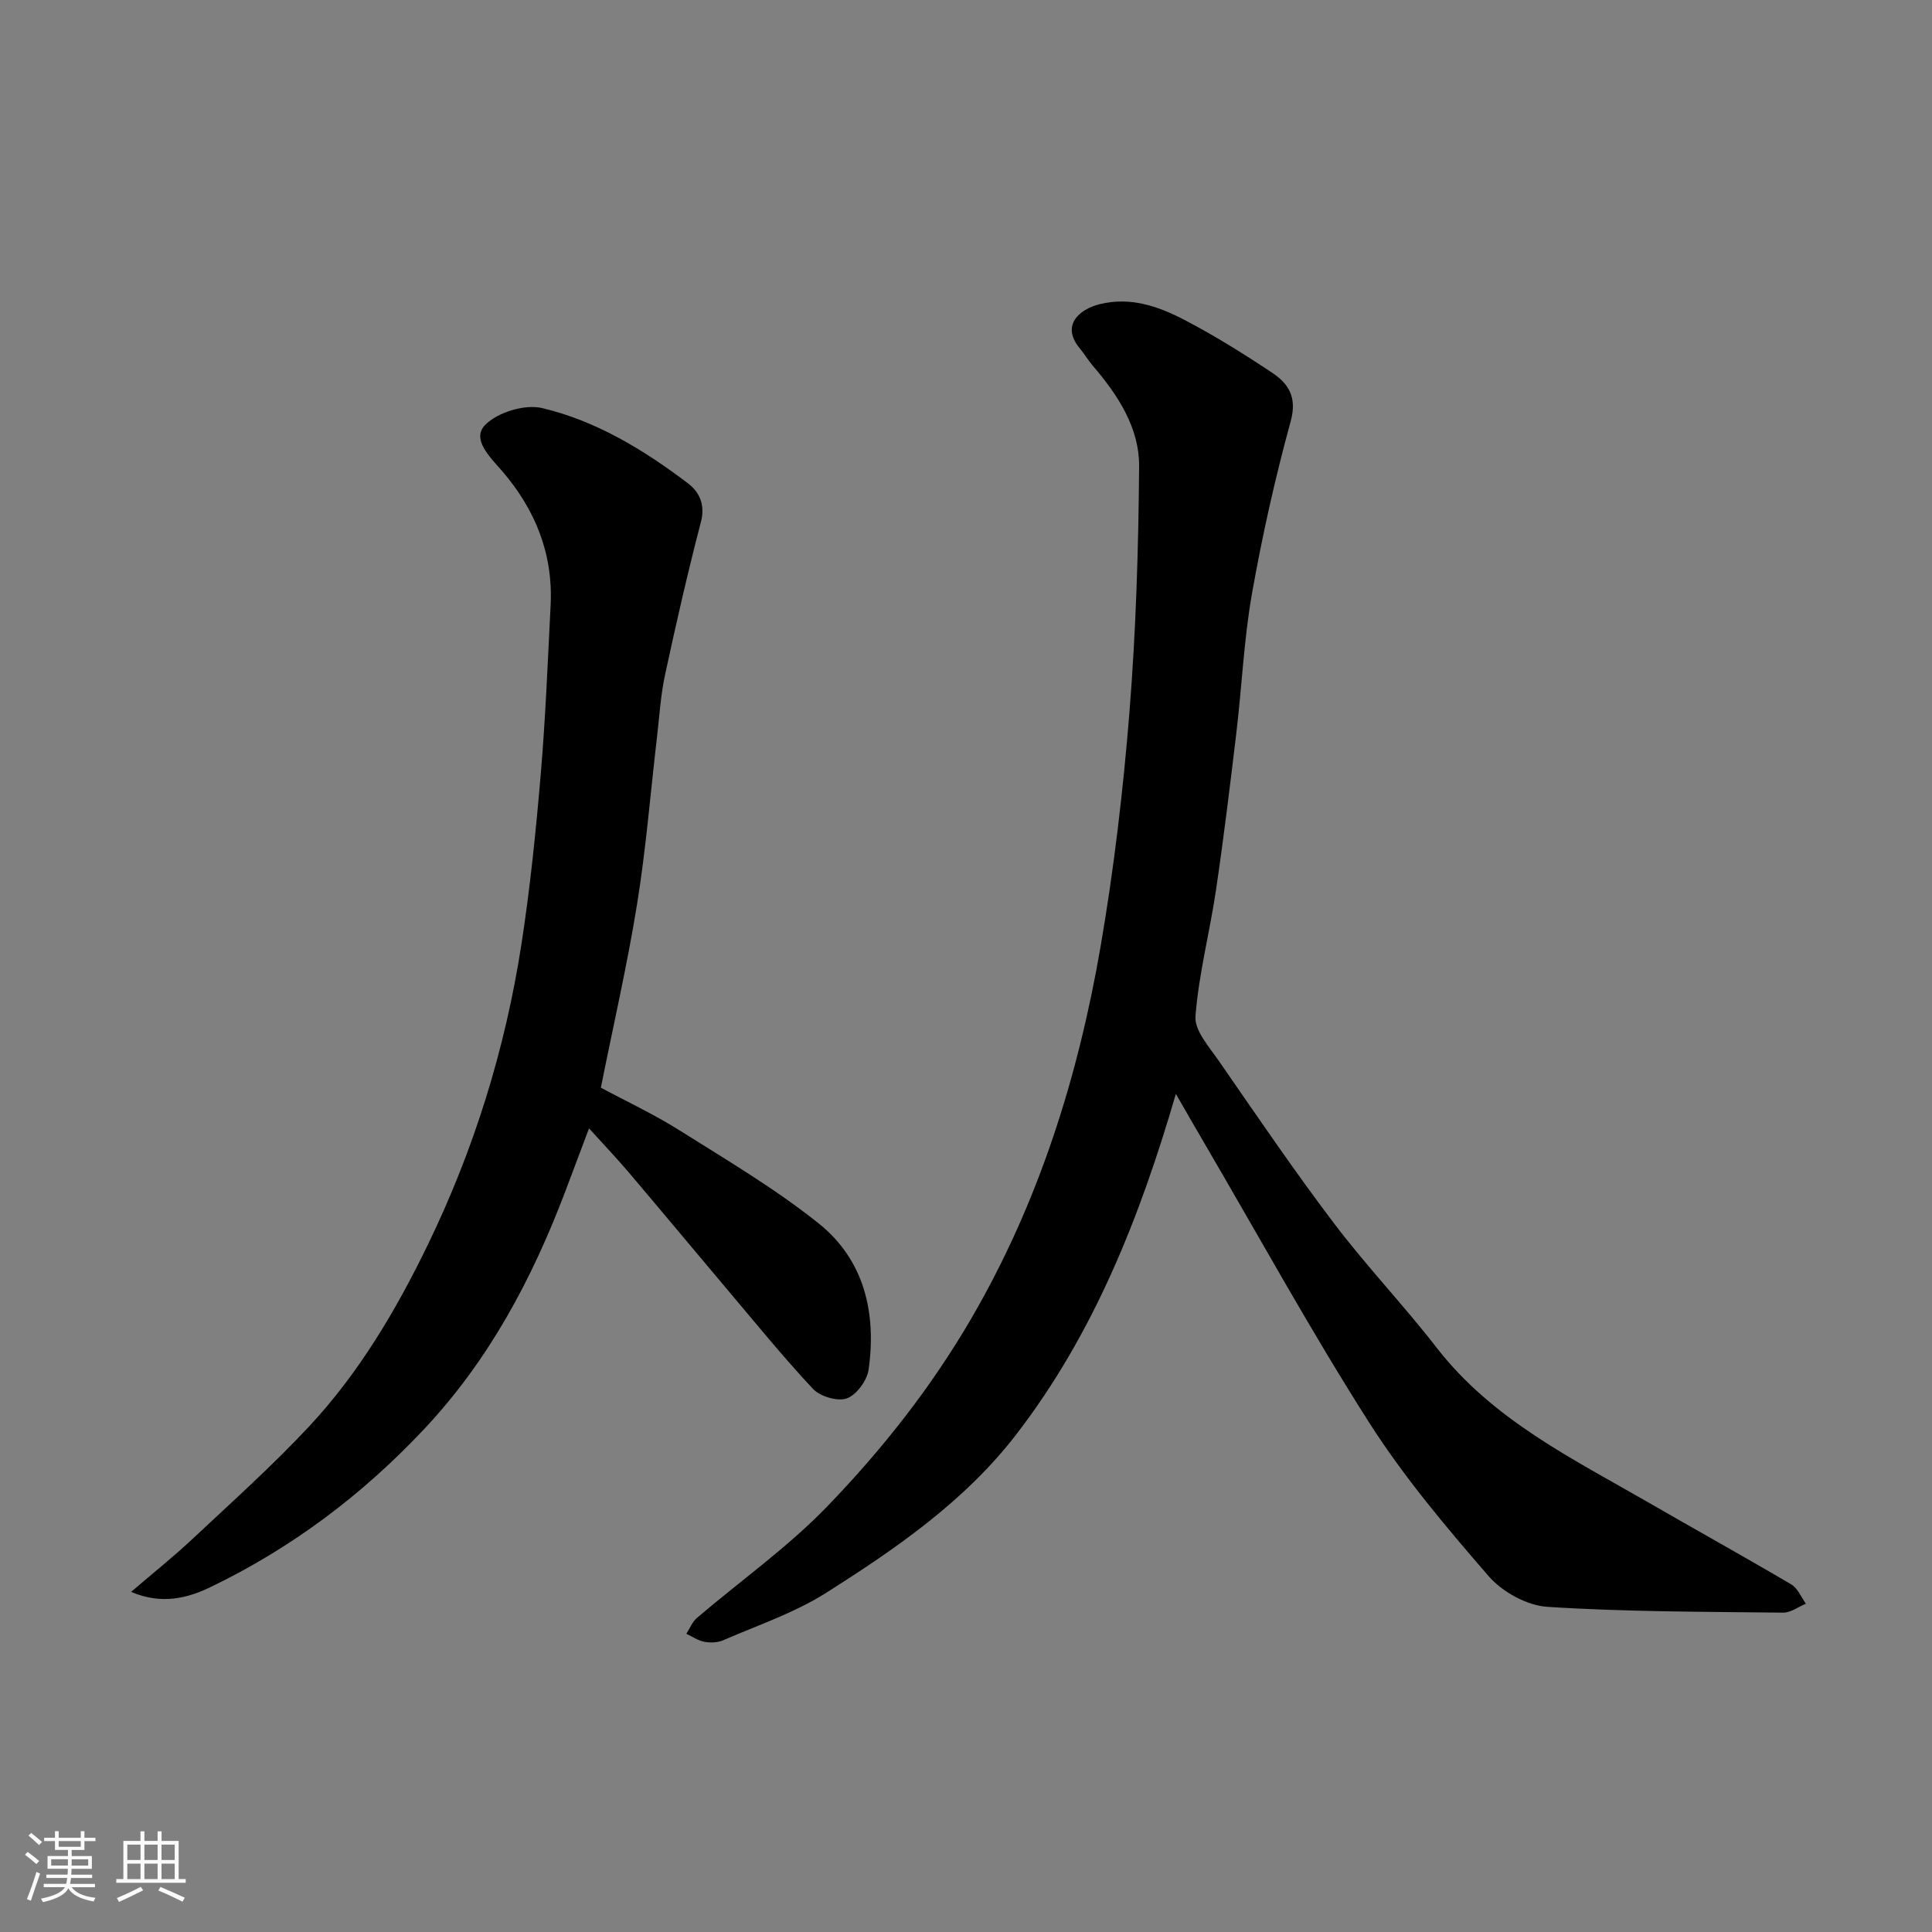 <svg enable-background="new 0 0 400 400" viewBox="0 0 400 400" xmlns="http://www.w3.org/2000/svg"><rect x="0" y="0" width="400" height="400" fill="#808080" stroke="none"/><path d="m5.17 384 .55-.58c.85.61 1.65 1.24 2.4 1.87l-.59.64c-.83-.73-1.62-1.38-2.36-1.93m1.22 9.53-.82-.34c.71-1.76 1.37-3.64 1.98-5.63.24.13.5.25.76.36-.6 1.67-1.24 3.54-1.92 5.61m-.5-13.5.57-.54c.56.44 1.31 1.06 2.26 1.87l-.64.64c-.68-.66-1.41-1.32-2.19-1.97m3.25.46h2.24v-1.36h.77v1.36h4.57v-1.36h.76v1.36h2.28v.69h-2.28v1.84h-2.64v1.26h4.18v2.64h-4.21c0 .45-.02.86-.05 1.21h4.32v.69h-4.38c-.04.34-.1.75-.19 1.22h5.15v.69h-4.82c.87 1.19 2.51 1.92 4.93 2.19-.17.31-.3.57-.37.76-2.77-.49-4.52-1.41-5.26-2.76-.56 1.26-2.3 2.23-5.24 2.9-.12-.24-.26-.48-.43-.72 2.73-.55 4.38-1.34 4.96-2.38h-4.38v-.69h4.65c.1-.38.17-.79.21-1.22h-4.32v-.69h4.4c.03-.34.05-.75.05-1.21h-4.2v-2.64h4.23v-1.26h-2.69v-1.84h-2.24zm1.46 4.46v1.29h3.45c.01-.4.02-.57.01-.53v-.32-.45h-3.46zm1.55-2.59h4.57v-1.19h-4.57zm6.11 2.59h-3.42v.77c-.01.19-.01.37-.02.53h3.44z" fill="#fafafa"/><path d="m32.63 379.16h.82v1.98h3.54v7.89h1.46v.78h-14.37v-.78h1.46v-7.89h3.54v-1.98h.82v1.98h2.73zm-3.49 11.48.5.73c-1.61.82-3.28 1.63-5 2.41-.13-.27-.28-.55-.44-.82 1.75-.72 3.4-1.49 4.94-2.32m-2.78-5.55h2.73v-3.18h-2.73zm0 3.95h2.73v-3.2h-2.73zm3.54-3.95h2.73v-3.18h-2.73zm0 3.95h2.73v-3.2h-2.73zm7.89 4.68c-1.84-.92-3.51-1.7-5.02-2.32l.45-.73c1.89.8 3.57 1.55 5.04 2.23zm-1.62-11.81h-2.73v3.18h2.73zm-2.73 7.13h2.73v-3.2h-2.73z" fill="#fafafa"/><g fill="#000001"><path d="m243.45 226.48c-7.4 25.38-16.9 49.52-33 70.45-10.66 13.86-24.95 23.7-39.51 32.91-6.52 4.12-14.06 6.64-21.19 9.75-1.15.5-2.65.56-3.9.33-1.31-.24-2.5-1.08-3.75-1.66.72-1.11 1.23-2.47 2.2-3.29 9-7.69 18.78-14.6 26.96-23.07 11.36-11.76 21.51-24.62 29.83-38.91 13.96-23.99 22.11-49.96 26.78-77.05 2.77-16.12 4.69-32.44 5.99-48.75 1.34-16.82 1.85-33.72 1.98-50.6.06-8.09-4.43-14.86-9.64-20.93-.95-1.11-1.69-2.4-2.63-3.52-3.97-4.76-.15-8.11 4.13-9.17 6.26-1.54 11.95.39 17.25 3.12 6.36 3.29 12.46 7.11 18.43 11.08 3.38 2.25 5.21 5.06 3.85 10.02-3.22 11.76-5.9 23.7-8.02 35.7-1.68 9.52-2.09 19.25-3.24 28.86-1.3 10.9-2.62 21.79-4.23 32.65-1.29 8.69-3.56 17.28-4.23 26-.23 2.95 2.84 6.36 4.84 9.25 7.8 11.27 15.51 22.63 23.79 33.56 6.74 8.9 14.49 17.03 21.33 25.85 11.54 14.87 27.97 22.87 43.67 31.93 9.89 5.71 19.89 11.25 29.73 17.05 1.33.78 2.03 2.63 3.02 3.99-1.57.65-3.15 1.87-4.72 1.85-16.27-.19-32.56-.16-48.79-1.2-4.24-.27-9.34-3.09-12.18-6.36-8.78-10.13-17.52-20.49-24.71-31.76-11.92-18.69-22.61-38.16-33.81-57.31-2.04-3.48-4.05-7-6.23-10.77z"/><path d="m121.95 233.62c-1.8 4.78-3.38 9.01-4.98 13.23-6.86 18.03-15.74 34.74-29.14 49.01-12.84 13.67-27.5 24.67-44.29 32.75-4.63 2.23-10.04 3.7-16.39.97 4.62-3.97 8.77-7.27 12.63-10.89 8.16-7.65 16.52-15.13 24.15-23.29 10.34-11.06 18.04-24.07 24.61-37.61 9.58-19.73 16.06-40.56 19.41-62.25 1.8-11.65 3-23.42 4-35.17.99-11.67 1.46-23.39 2.05-35.1.53-10.66-3.21-19.86-10.11-27.82-2.48-2.86-6.27-6.52-3.48-9.43 2.55-2.65 8.25-4.39 11.85-3.53 11.17 2.65 21.03 8.64 30.16 15.57 2.36 1.79 3.64 4.4 2.7 8-2.75 10.53-5.17 21.15-7.46 31.8-.89 4.15-1.13 8.44-1.63 12.67-1.35 11.56-2.28 23.18-4.13 34.66-2.05 12.68-4.94 25.22-7.5 38 5.21 2.8 10.95 5.48 16.26 8.82 9.79 6.16 19.83 12.09 28.83 19.28 9.46 7.56 12.01 18.57 10.34 30.3-.32 2.24-2.5 5.21-4.51 5.93-1.91.69-5.51-.39-7-1.97-6.29-6.71-12.09-13.89-18.04-20.92-6.78-8.03-13.5-16.12-20.3-24.13-2.43-2.85-5.01-5.55-8.03-8.88z"/></g></svg>